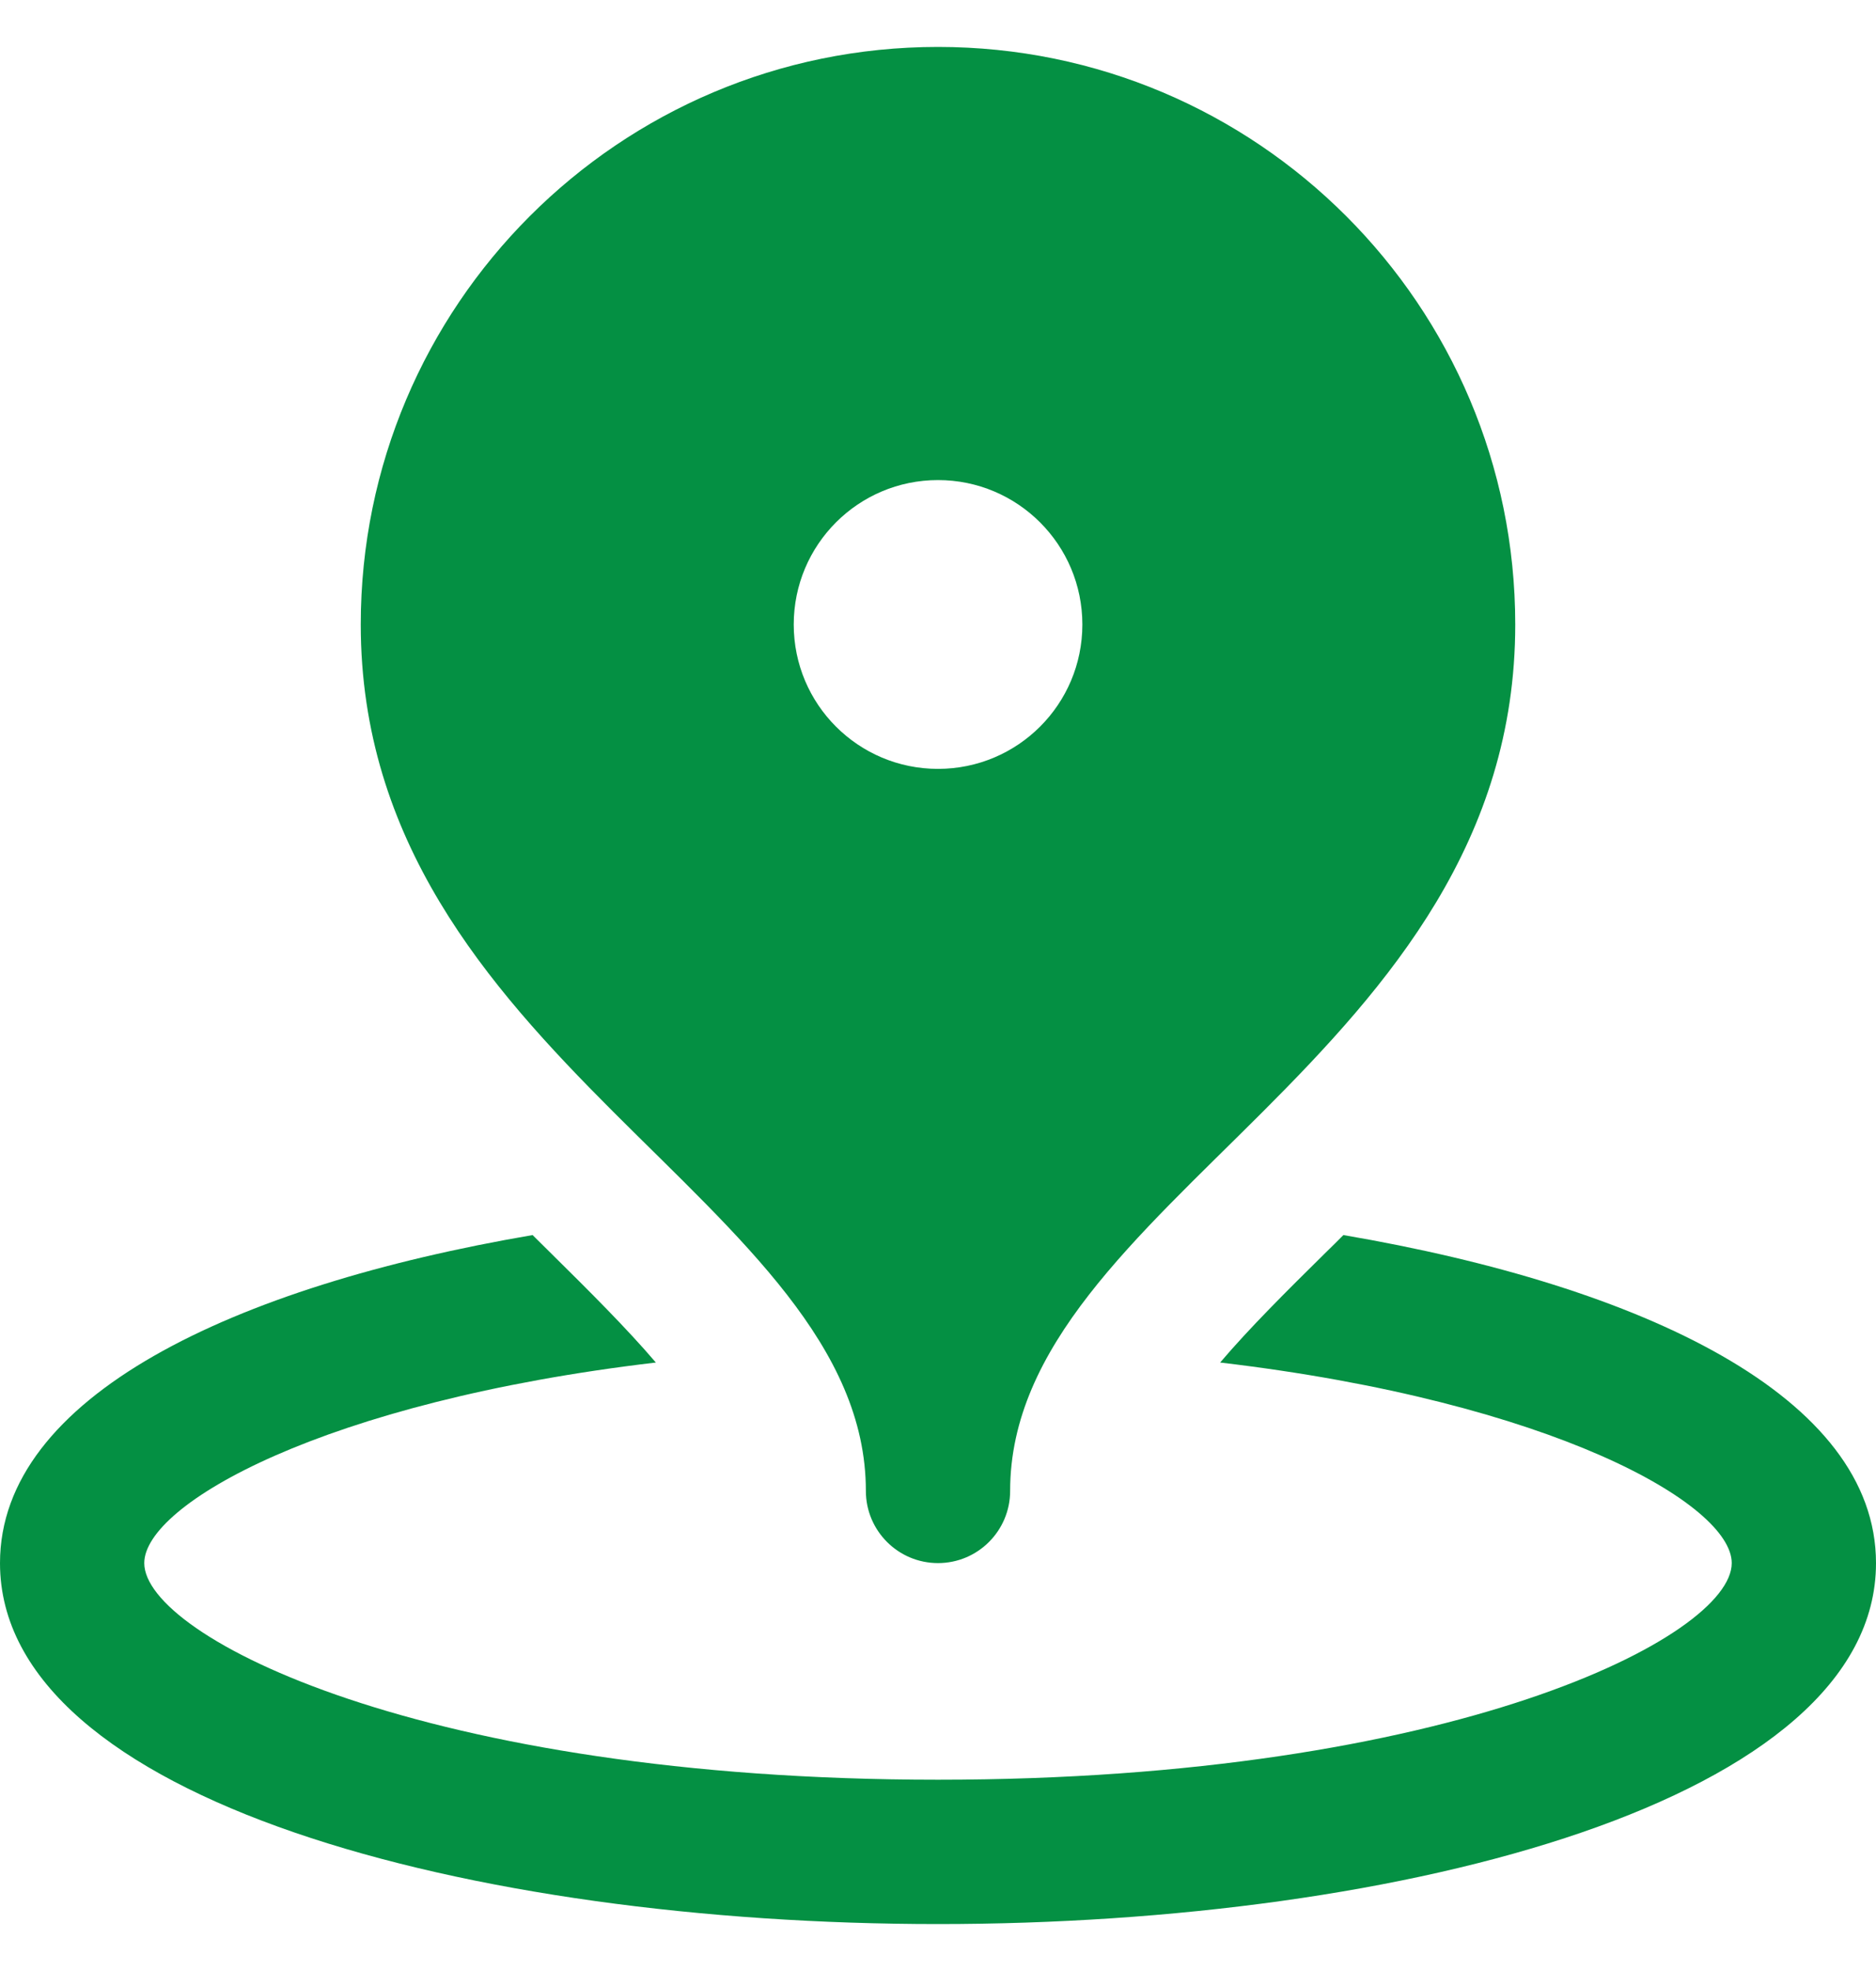 <svg width="20" height="21" viewBox="0 0 20 21" fill="none" xmlns="http://www.w3.org/2000/svg">
<path d="M10 0.5C6.602 0.5 3.846 3.255 3.846 6.654C3.846 11.269 9.231 12.808 9.231 15.885C9.231 16.309 9.575 16.654 10 16.654C10.425 16.654 10.769 16.309 10.769 15.885C10.769 12.808 16.154 11.269 16.154 6.654C16.154 3.255 13.399 0.5 10 0.5ZM10 5.115C10.85 5.115 11.539 5.804 11.539 6.654C11.539 7.504 10.85 8.192 10 8.192C9.15 8.192 8.462 7.504 8.462 6.654C8.462 5.804 9.15 5.115 10 5.115ZM5.678 13.159C2.481 13.705 0 14.882 0 16.654C0 19.178 5.031 20.5 10 20.5C14.969 20.5 20 19.178 20 16.654C20 14.882 17.519 13.705 14.322 13.159C14.26 13.222 14.197 13.283 14.135 13.344C13.714 13.759 13.322 14.148 13.008 14.517C16.555 14.935 18.462 16.029 18.462 16.654C18.462 17.438 15.475 18.962 10 18.962C4.525 18.962 1.538 17.438 1.538 16.654C1.538 16.029 3.445 14.935 6.992 14.517C6.677 14.148 6.285 13.759 5.865 13.344C5.804 13.283 5.741 13.222 5.678 13.159Z" fill="#049043"/>
</svg>
